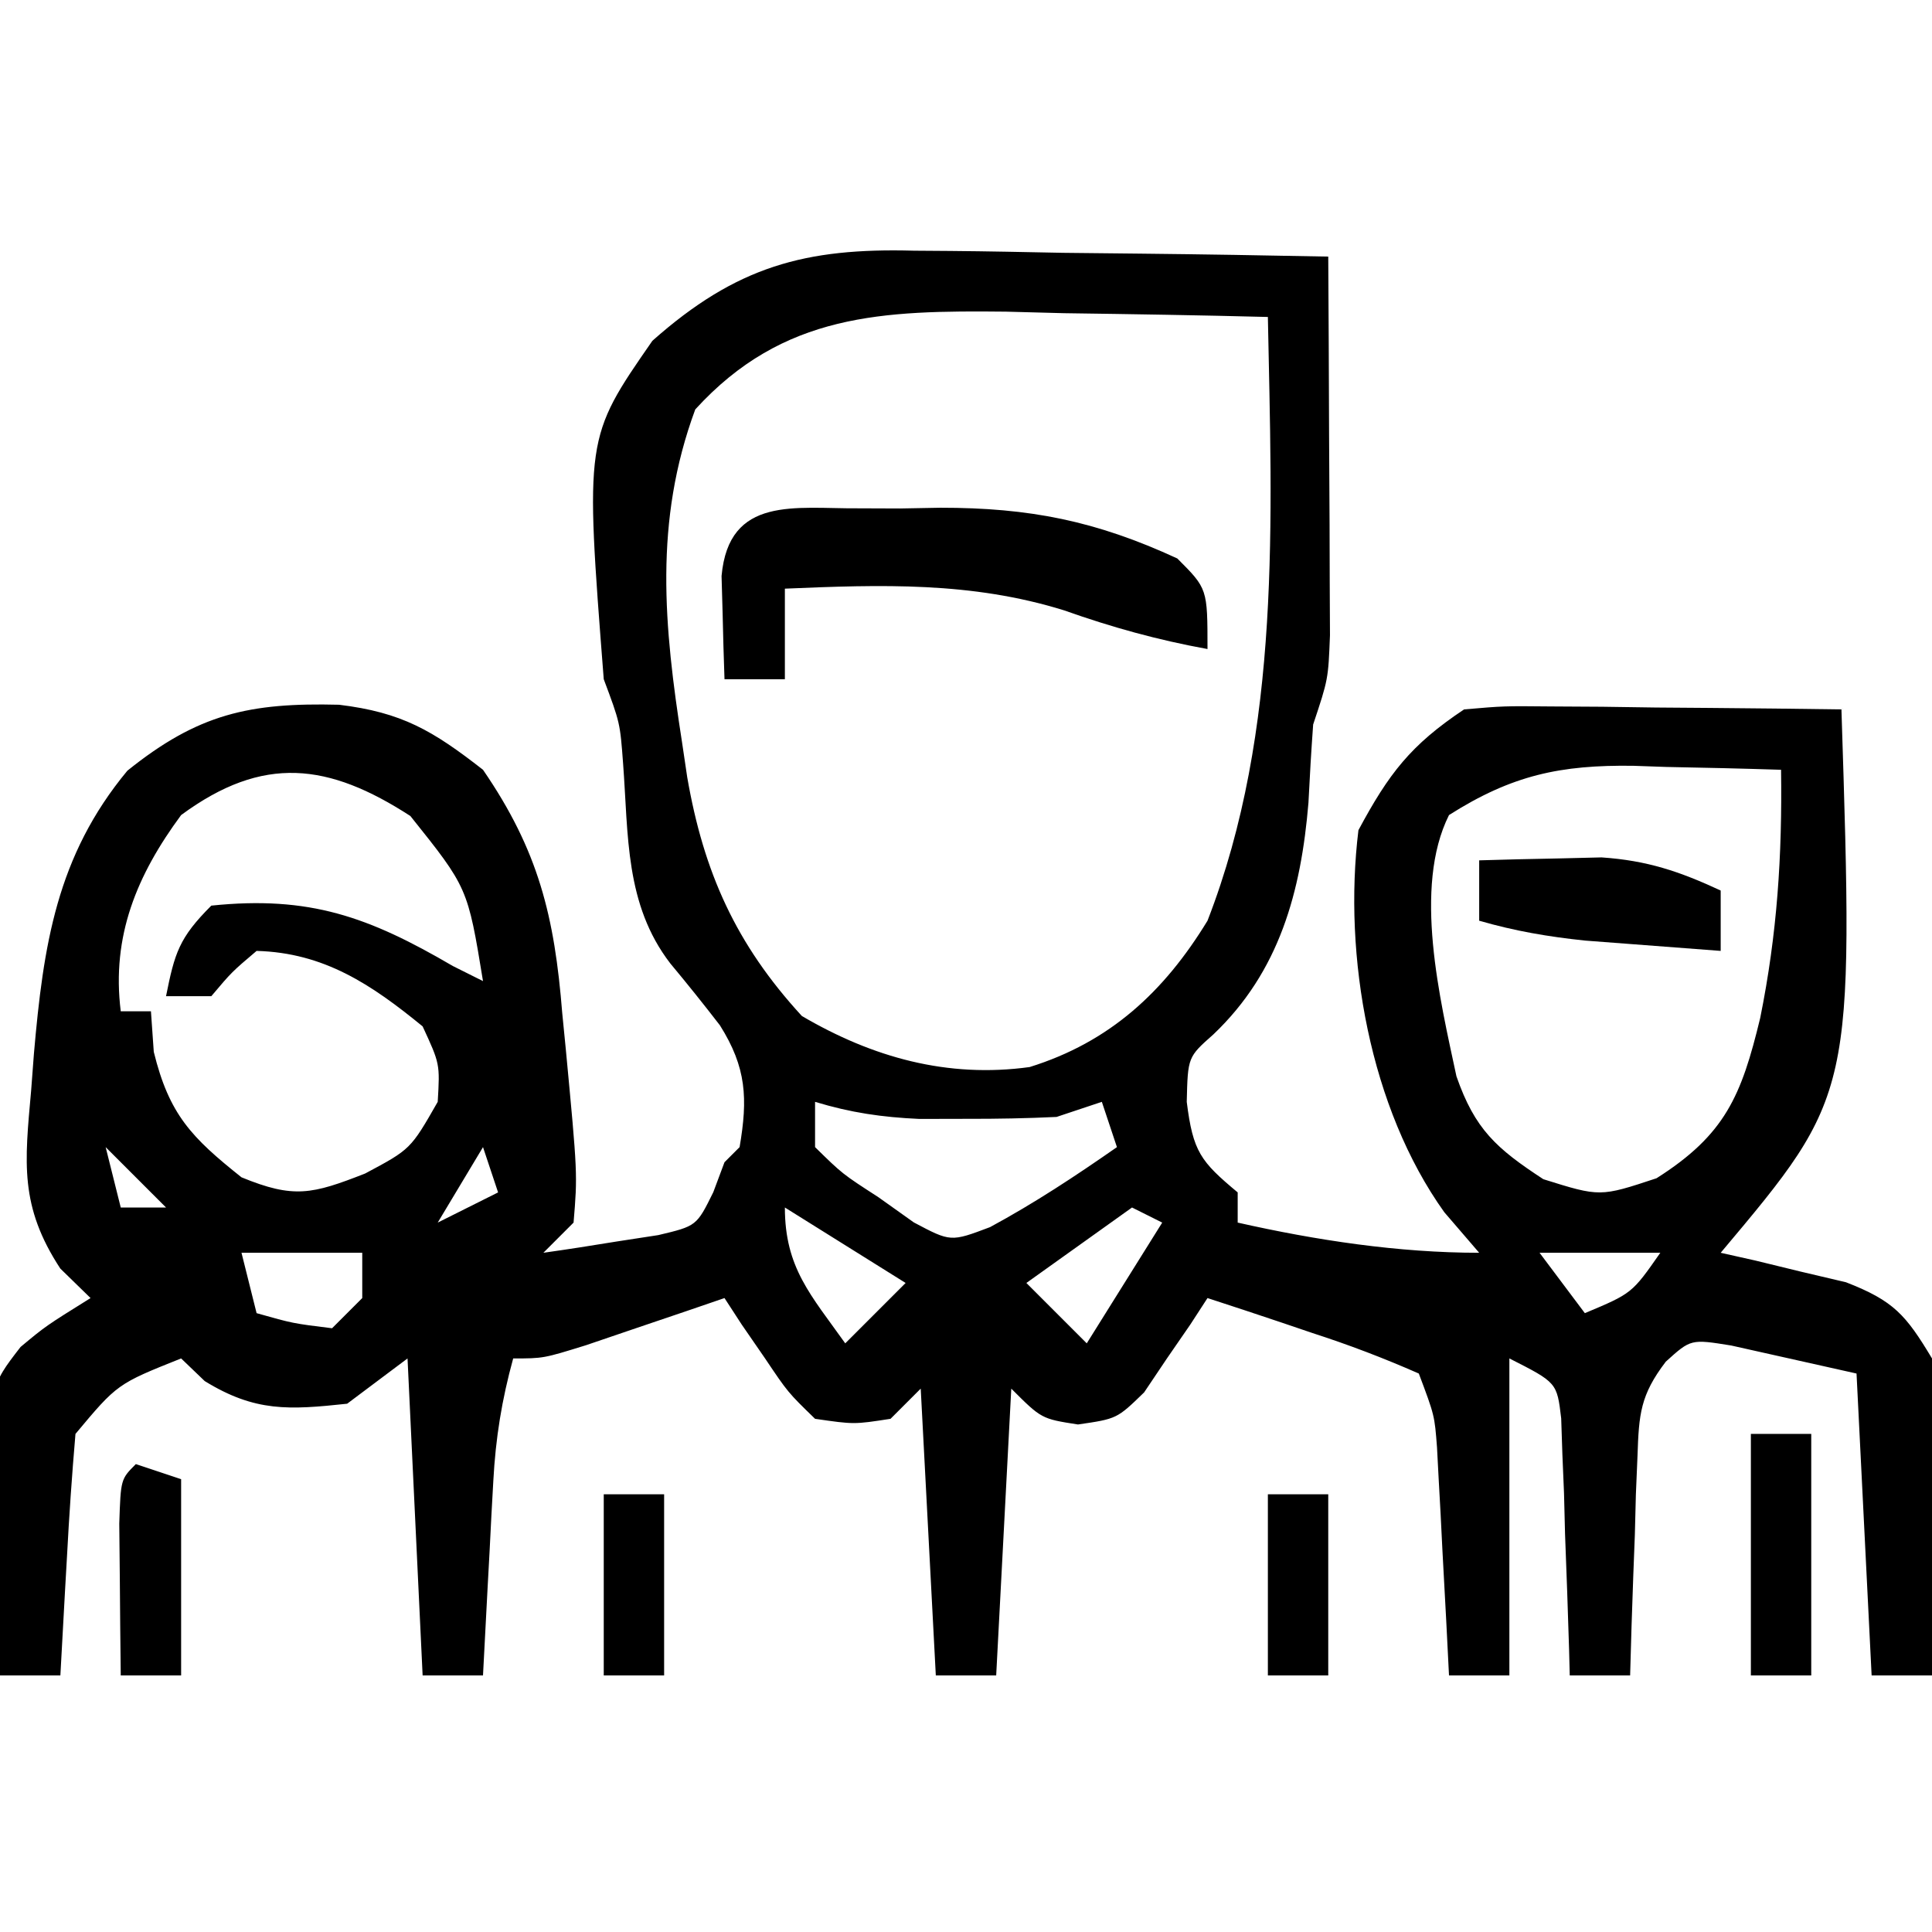 <svg xmlns="http://www.w3.org/2000/svg" width="128" height="128"><path d="M0 0 C1.184 0.008 1.184 0.008 2.391 0.017 C4.888 0.039 7.383 0.09 9.879 0.141 C11.581 0.161 13.284 0.179 14.986 0.195 C19.139 0.239 23.29 0.308 27.441 0.391 C27.466 4.323 27.484 8.256 27.496 12.189 C27.504 14.184 27.517 16.179 27.529 18.174 C27.533 19.427 27.536 20.681 27.539 21.973 C27.544 23.13 27.55 24.287 27.555 25.48 C27.441 28.391 27.441 28.391 26.441 31.391 C26.316 33.118 26.214 34.848 26.129 36.578 C25.639 42.454 24.214 47.753 19.832 51.922 C18.137 53.422 18.137 53.422 18.066 56.391 C18.479 59.692 18.978 60.338 21.441 62.391 C21.441 63.051 21.441 63.711 21.441 64.391 C26.643 65.565 32.098 66.391 37.441 66.391 C36.297 65.06 36.297 65.06 35.129 63.703 C30.197 56.809 28.417 46.735 29.441 38.391 C31.456 34.639 32.896 32.754 36.441 30.391 C39.077 30.164 39.077 30.164 42.203 30.195 C43.881 30.205 43.881 30.205 45.592 30.215 C47.343 30.24 47.343 30.24 49.129 30.266 C50.897 30.279 50.897 30.279 52.701 30.293 C55.615 30.317 58.528 30.349 61.441 30.391 C62.258 55.906 62.258 55.906 53.441 66.391 C54.201 66.561 54.96 66.731 55.742 66.906 C57.233 67.27 57.233 67.27 58.754 67.641 C59.74 67.873 60.726 68.105 61.742 68.344 C64.912 69.573 65.711 70.511 67.441 73.391 C67.782 75.772 67.782 75.772 67.734 78.375 C67.725 79.31 67.715 80.244 67.705 81.207 C67.68 82.175 67.655 83.143 67.629 84.141 C67.615 85.124 67.602 86.108 67.588 87.121 C67.553 89.545 67.503 91.967 67.441 94.391 C66.121 94.391 64.801 94.391 63.441 94.391 C63.111 87.791 62.781 81.191 62.441 74.391 C60.688 73.999 58.935 73.607 57.129 73.203 C55.65 72.872 55.65 72.872 54.141 72.535 C51.464 72.104 51.464 72.104 49.805 73.604 C48.117 75.816 48.022 77.078 47.93 79.84 C47.894 80.687 47.859 81.535 47.822 82.408 C47.8 83.289 47.777 84.17 47.754 85.078 C47.72 85.971 47.686 86.863 47.65 87.783 C47.568 89.986 47.499 92.188 47.441 94.391 C46.121 94.391 44.801 94.391 43.441 94.391 C43.427 93.826 43.412 93.26 43.397 92.678 C43.323 90.123 43.226 87.57 43.129 85.016 C43.106 84.126 43.084 83.237 43.061 82.32 C43.025 81.47 42.99 80.619 42.953 79.742 C42.927 78.957 42.901 78.171 42.874 77.362 C42.593 74.99 42.593 74.99 39.441 73.391 C39.441 80.321 39.441 87.251 39.441 94.391 C38.121 94.391 36.801 94.391 35.441 94.391 C35.381 93.198 35.32 92.006 35.258 90.777 C35.173 89.211 35.089 87.645 35.004 86.078 C34.965 85.292 34.925 84.507 34.885 83.697 C34.843 82.94 34.801 82.183 34.758 81.402 C34.721 80.706 34.684 80.009 34.647 79.292 C34.486 77.169 34.486 77.169 33.441 74.391 C31.074 73.352 28.826 72.495 26.379 71.703 C25.716 71.478 25.052 71.253 24.369 71.021 C22.73 70.467 21.086 69.928 19.441 69.391 C19.066 69.968 18.691 70.546 18.305 71.141 C17.793 71.883 17.281 72.626 16.754 73.391 C16.255 74.133 15.756 74.876 15.242 75.641 C13.441 77.391 13.441 77.391 10.859 77.766 C8.441 77.391 8.441 77.391 6.441 75.391 C6.111 81.661 5.781 87.931 5.441 94.391 C4.121 94.391 2.801 94.391 1.441 94.391 C1.111 88.121 0.781 81.851 0.441 75.391 C-0.219 76.051 -0.879 76.711 -1.559 77.391 C-3.977 77.766 -3.977 77.766 -6.559 77.391 C-8.359 75.641 -8.359 75.641 -9.871 73.391 C-10.383 72.648 -10.895 71.906 -11.422 71.141 C-11.797 70.563 -12.172 69.986 -12.559 69.391 C-13.402 69.679 -14.245 69.968 -15.113 70.266 C-16.209 70.637 -17.305 71.008 -18.434 71.391 C-19.524 71.762 -20.615 72.133 -21.738 72.516 C-24.559 73.391 -24.559 73.391 -26.559 73.391 C-27.311 76.123 -27.725 78.672 -27.875 81.5 C-27.938 82.631 -27.938 82.631 -28.002 83.785 C-28.041 84.562 -28.081 85.34 -28.121 86.141 C-28.186 87.33 -28.186 87.33 -28.252 88.543 C-28.358 90.492 -28.459 92.441 -28.559 94.391 C-29.879 94.391 -31.199 94.391 -32.559 94.391 C-32.889 87.461 -33.219 80.531 -33.559 73.391 C-34.879 74.381 -36.199 75.371 -37.559 76.391 C-41.415 76.804 -43.658 76.945 -46.996 74.891 C-47.512 74.396 -48.027 73.901 -48.559 73.391 C-52.789 75.079 -52.789 75.079 -55.559 78.391 C-55.791 81.103 -55.978 83.798 -56.121 86.516 C-56.164 87.27 -56.207 88.024 -56.252 88.801 C-56.358 90.664 -56.459 92.527 -56.559 94.391 C-57.879 94.391 -59.199 94.391 -60.559 94.391 C-60.734 91.162 -60.84 87.935 -60.934 84.703 C-60.984 83.791 -61.034 82.879 -61.086 81.939 C-61.232 75.26 -61.232 75.26 -59.196 72.63 C-57.535 71.246 -57.535 71.246 -54.559 69.391 C-55.22 68.746 -55.881 68.102 -56.562 67.438 C-59.27 63.305 -58.925 60.432 -58.496 55.641 C-58.435 54.837 -58.374 54.034 -58.312 53.206 C-57.685 46.029 -56.816 40.111 -52.121 34.453 C-47.439 30.685 -44.039 29.933 -38.094 30.082 C-33.929 30.589 -31.895 31.788 -28.559 34.391 C-24.883 39.742 -23.819 44.107 -23.309 50.516 C-23.231 51.301 -23.154 52.086 -23.074 52.895 C-22.292 61.178 -22.292 61.178 -22.559 64.391 C-23.219 65.051 -23.879 65.711 -24.559 66.391 C-22.93 66.162 -21.306 65.907 -19.684 65.641 C-18.326 65.432 -18.326 65.432 -16.941 65.219 C-14.407 64.617 -14.407 64.617 -13.301 62.375 C-13.056 61.72 -12.811 61.065 -12.559 60.391 C-12.229 60.061 -11.899 59.731 -11.559 59.391 C-11.008 56.168 -11.102 54.116 -12.863 51.32 C-13.932 49.934 -15.027 48.567 -16.148 47.223 C-19.164 43.304 -18.92 38.727 -19.277 33.984 C-19.478 31.279 -19.478 31.279 -20.559 28.391 C-21.803 12.406 -21.803 12.406 -17.336 5.969 C-11.779 1.035 -7.207 -0.198 0 0 Z M-14.496 10.516 C-17.247 17.958 -16.57 24.88 -15.371 32.578 C-15.258 33.338 -15.145 34.098 -15.029 34.882 C-13.939 41.166 -11.813 45.938 -7.434 50.703 C-2.754 53.45 2.212 54.835 7.656 54.086 C12.968 52.434 16.567 49.106 19.441 44.391 C24.354 31.757 23.7 17.713 23.441 4.391 C18.942 4.274 14.442 4.203 9.941 4.141 C8.673 4.107 7.405 4.074 6.098 4.039 C-2.067 3.954 -8.669 4.125 -14.496 10.516 Z M35.441 37.391 C33.04 42.194 34.845 49.593 35.934 54.699 C37.158 58.214 38.576 59.478 41.691 61.516 C45.446 62.693 45.446 62.693 49.191 61.453 C53.742 58.565 54.812 55.997 56.059 50.836 C57.188 45.252 57.52 40.073 57.441 34.391 C54.899 34.309 52.359 34.25 49.816 34.203 C48.747 34.165 48.747 34.165 47.656 34.127 C42.843 34.061 39.619 34.736 35.441 37.391 Z M-48.559 37.391 C-51.485 41.353 -53.182 45.405 -52.559 50.391 C-51.899 50.391 -51.239 50.391 -50.559 50.391 C-50.497 51.278 -50.435 52.164 -50.371 53.078 C-49.353 57.229 -47.876 58.751 -44.559 61.391 C-41.097 62.811 -39.889 62.52 -36.371 61.141 C-33.355 59.533 -33.355 59.533 -31.559 56.391 C-31.411 53.873 -31.411 53.873 -32.559 51.391 C-35.953 48.614 -39.091 46.511 -43.559 46.391 C-45.205 47.787 -45.205 47.787 -46.559 49.391 C-47.549 49.391 -48.539 49.391 -49.559 49.391 C-48.985 46.523 -48.697 45.529 -46.559 43.391 C-40.049 42.717 -36.133 44.132 -30.559 47.391 C-29.899 47.721 -29.239 48.051 -28.559 48.391 C-29.572 42.201 -29.572 42.201 -33.371 37.453 C-38.788 33.948 -43.113 33.377 -48.559 37.391 Z M-6.559 56.391 C-6.559 57.381 -6.559 58.371 -6.559 59.391 C-4.75 61.166 -4.75 61.166 -2.371 62.703 C-1.594 63.256 -0.816 63.809 -0.016 64.379 C2.428 65.676 2.428 65.676 5.035 64.691 C7.972 63.104 10.704 61.3 13.441 59.391 C13.111 58.401 12.781 57.411 12.441 56.391 C11.451 56.721 10.461 57.051 9.441 57.391 C7.464 57.485 5.484 57.521 3.504 57.516 C1.943 57.519 1.943 57.519 0.352 57.523 C-2.135 57.41 -4.19 57.11 -6.559 56.391 Z M-53.559 59.391 C-53.229 60.711 -52.899 62.031 -52.559 63.391 C-51.569 63.391 -50.579 63.391 -49.559 63.391 C-50.879 62.071 -52.199 60.751 -53.559 59.391 Z M-28.559 59.391 C-30.044 61.866 -30.044 61.866 -31.559 64.391 C-30.239 63.731 -28.919 63.071 -27.559 62.391 C-27.889 61.401 -28.219 60.411 -28.559 59.391 Z M-8.559 63.391 C-8.559 67.39 -6.833 69.193 -4.559 72.391 C-3.239 71.071 -1.919 69.751 -0.559 68.391 C-3.199 66.741 -5.839 65.091 -8.559 63.391 Z M14.441 63.391 C12.131 65.041 9.821 66.691 7.441 68.391 C8.761 69.711 10.081 71.031 11.441 72.391 C13.091 69.751 14.741 67.111 16.441 64.391 C15.781 64.061 15.121 63.731 14.441 63.391 Z M-44.559 66.391 C-44.229 67.711 -43.899 69.031 -43.559 70.391 C-41.161 71.07 -41.161 71.07 -38.559 71.391 C-37.899 70.731 -37.239 70.071 -36.559 69.391 C-36.559 68.401 -36.559 67.411 -36.559 66.391 C-39.199 66.391 -41.839 66.391 -44.559 66.391 Z M41.441 66.391 C42.431 67.711 43.421 69.031 44.441 70.391 C47.563 69.082 47.563 69.082 49.441 66.391 C46.801 66.391 44.161 66.391 41.441 66.391 Z " fill="#000000" transform="translate(60.559,16.609)"></path><path d="M0 0 C1.352 0.005 1.352 0.005 2.73 0.01 C4.047 -0.014 4.047 -0.014 5.391 -0.039 C11.317 -0.043 15.712 0.832 21.105 3.322 C23.105 5.322 23.105 5.322 23.105 9.322 C19.801 8.723 16.766 7.88 13.605 6.76 C7.464 4.849 1.477 5.053 -4.895 5.322 C-4.895 7.302 -4.895 9.282 -4.895 11.322 C-6.215 11.322 -7.535 11.322 -8.895 11.322 C-8.949 9.864 -8.987 8.406 -9.02 6.947 C-9.054 5.729 -9.054 5.729 -9.09 4.486 C-8.607 -0.868 -4.191 0.035 0 0 Z " fill="#000000" transform="translate(56.895,33.678)"></path><path d="M0 0 C1.729 -0.054 3.458 -0.093 5.188 -0.125 C6.15 -0.148 7.113 -0.171 8.105 -0.195 C11.128 0.009 13.268 0.731 16 2 C16 3.32 16 4.64 16 6 C14.083 5.858 12.166 5.712 10.25 5.562 C9.183 5.481 8.115 5.4 7.016 5.316 C4.563 5.059 2.361 4.682 0 4 C0 2.68 0 1.36 0 0 Z " fill="#000000" transform="translate(98,57)"></path><path d="M0 0 C1.32 0 2.64 0 4 0 C4 5.28 4 10.56 4 16 C2.68 16 1.36 16 0 16 C0 10.72 0 5.44 0 0 Z " fill="#000000" transform="translate(116,95)"></path><path d="M0 0 C0.99 0.33 1.98 0.66 3 1 C3 5.29 3 9.58 3 14 C1.68 14 0.36 14 -1 14 C-1.027 11.854 -1.046 9.708 -1.062 7.562 C-1.074 6.368 -1.086 5.173 -1.098 3.941 C-1 1 -1 1 0 0 Z " fill="#000000" transform="translate(9,97)"></path><path d="M0 0 C1.32 0 2.64 0 4 0 C4 3.96 4 7.92 4 12 C2.68 12 1.36 12 0 12 C0 8.04 0 4.08 0 0 Z " fill="#000000" transform="translate(84,99)"></path><path d="M0 0 C1.32 0 2.64 0 4 0 C4 3.96 4 7.92 4 12 C2.68 12 1.36 12 0 12 C0 8.04 0 4.08 0 0 Z " fill="#000000" transform="translate(40,99)"></path></svg>